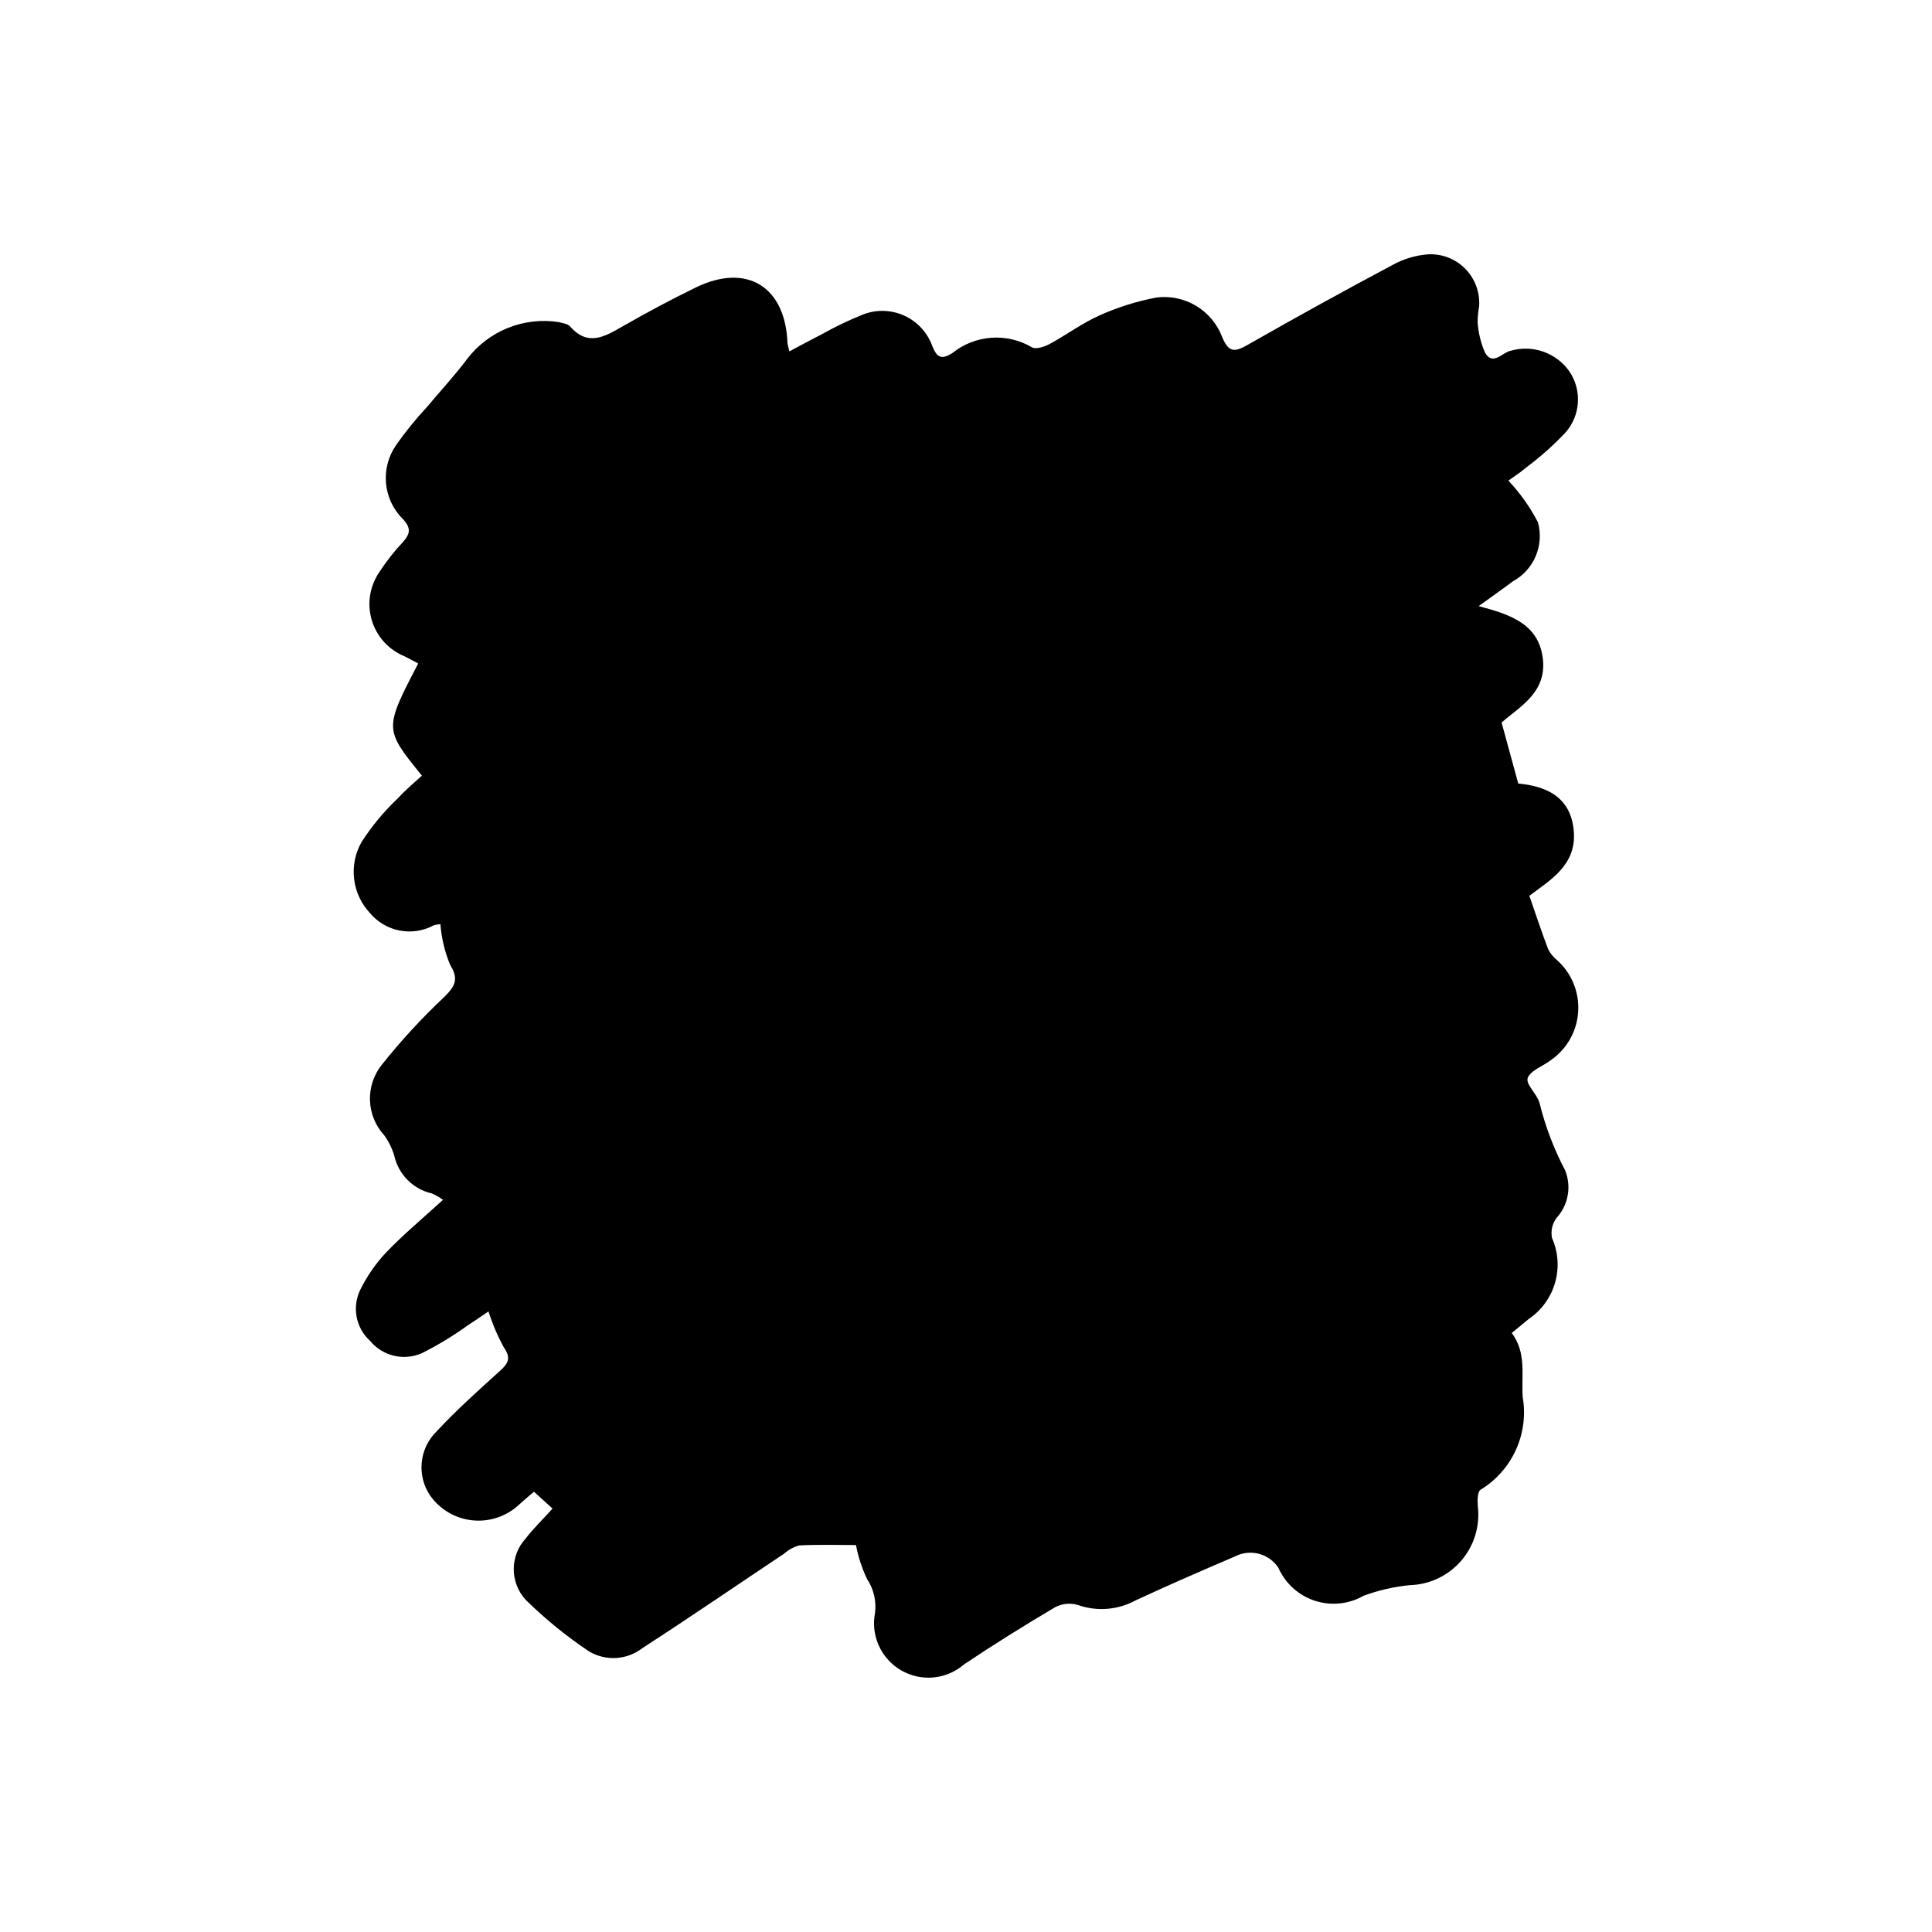<?xml version="1.0" encoding="UTF-8"?>
<!-- Uploaded to: ICON Repo, www.svgrepo.com, Generator: ICON Repo Mixer Tools -->
<svg fill="#000000" width="800px" height="800px" version="1.1" viewBox="144 144 512 512" xmlns="http://www.w3.org/2000/svg">
 <path d="m541.94 335.49 4.41 16.152c6.91 0.648 13.992 3.207 14.73 12.715 0.707 9.098-6.559 13.027-11.789 17.043 1.75 5.023 3.254 9.582 4.957 14.07h0.004c0.539 1.102 1.305 2.074 2.25 2.859 3.93 3.441 6.051 8.508 5.738 13.727-0.309 5.215-3.016 9.996-7.328 12.949-2.09 1.598-5.402 2.703-6.062 4.719-0.539 1.648 2.481 4.191 3.137 6.555h0.004c1.527 6.211 3.805 12.211 6.785 17.867 1.746 4.328 0.836 9.273-2.34 12.691-1.082 1.508-1.492 3.391-1.145 5.215 1.656 3.731 1.949 7.922 0.828 11.848-1.121 3.926-3.586 7.332-6.961 9.625l-4.519 3.723c3.973 5.367 2.496 11.164 2.894 16.957h-0.004c0.82 4.75 0.195 9.633-1.797 14.02-1.996 4.387-5.262 8.074-9.379 10.578-0.832 0.531-0.828 2.848-0.727 4.301l0.004-0.004c0.648 5.242-0.949 10.508-4.394 14.508-3.449 3.996-8.426 6.352-13.703 6.481-4.164 0.414-8.254 1.359-12.18 2.809-3.934 2.246-8.633 2.719-12.938 1.305-4.301-1.418-7.805-4.59-9.633-8.734-2.496-3.773-7.426-5.07-11.453-3.016-8.855 3.793-17.695 7.621-26.426 11.688-4.703 2.547-10.266 2.977-15.305 1.176-2.023-0.586-4.199-0.352-6.051 0.656-8.152 4.824-16.199 9.844-24.074 15.113-3.035 2.629-7.031 3.871-11.02 3.426-3.992-0.441-7.617-2.531-10.004-5.758-2.387-3.231-3.316-7.309-2.566-11.254 0.418-3.18-0.336-6.406-2.121-9.07-1.352-2.856-2.332-5.871-2.918-8.977-5.008 0-10.016-0.16-15 0.102-1.496 0.391-2.879 1.137-4.027 2.172-12.531 8.363-24.957 16.879-37.598 25.062v0.004c-4.109 3.164-9.738 3.484-14.18 0.805-5.992-4.012-11.594-8.578-16.734-13.637-4.219-4.606-4.207-11.672 0.027-16.262 1.859-2.453 4.113-4.609 7.098-7.906l-4.93-4.477c-1.805 1.57-2.961 2.519-4.059 3.539h0.004c-3.309 3.035-7.754 4.508-12.219 4.051-4.465-0.457-8.523-2.801-11.145-6.441-3.715-5.352-3.019-12.598 1.641-17.145 5.285-5.676 11.082-10.883 16.848-16.086 2.203-1.992 2.879-3.371 0.965-6.144v-0.004c-1.668-3.039-3.035-6.238-4.078-9.547-1.754 1.184-3.559 2.461-5.426 3.641-3.879 2.812-7.984 5.305-12.27 7.449-4.766 2.074-10.324 0.754-13.648-3.242-3.856-3.477-4.902-9.105-2.559-13.738 1.793-3.586 4.102-6.894 6.852-9.816 4.602-4.777 9.727-9.051 14.988-13.859-0.91-0.684-1.902-1.258-2.953-1.699-4.984-1.145-8.863-5.059-9.969-10.051-0.574-1.922-1.469-3.734-2.644-5.359-2.305-2.508-3.641-5.746-3.777-9.145-0.137-3.402 0.938-6.738 3.031-9.418 5.109-6.426 10.672-12.473 16.648-18.094 2.746-2.734 4.004-4.602 1.555-8.531v-0.004c-1.418-3.426-2.285-7.055-2.57-10.754-0.586 0.031-1.168 0.129-1.734 0.293-5.727 3.086-12.832 1.707-16.988-3.297-2.305-2.488-3.758-5.641-4.152-9.008-0.395-3.367 0.289-6.773 1.957-9.727 2.754-4.281 6.023-8.215 9.73-11.707 1.938-2.141 4.199-3.984 6.277-5.926-10.016-12.352-10.016-12.352-0.969-29.719l-3.59-1.887c-4.191-1.695-7.391-5.195-8.699-9.523-1.312-4.328-0.594-9.016 1.953-12.754 1.855-2.867 3.969-5.562 6.316-8.043 1.832-2.074 2.195-3.602 0.086-5.93-2.606-2.519-4.231-5.887-4.59-9.496-0.355-3.609 0.582-7.227 2.644-10.207 2.484-3.559 5.219-6.934 8.18-10.105 3.566-4.273 7.375-8.363 10.707-12.805 2.793-3.644 6.519-6.473 10.781-8.184 4.266-1.707 8.91-2.238 13.449-1.531 1.043 0.289 2.387 0.43 3.012 1.145 4.742 5.422 9.199 2.684 13.961-0.039 6.332-3.629 12.777-7.082 19.336-10.277 13.555-6.602 23.832-0.227 24.32 14.898l0.492 2.027c3.004-1.586 5.762-3.102 8.566-4.516v-0.004c3.508-1.977 7.144-3.719 10.883-5.223 3.523-1.395 7.465-1.305 10.926 0.242 3.461 1.547 6.148 4.426 7.461 7.984 1.27 3.184 2.418 3.816 5.375 1.961 2.934-2.359 6.519-3.773 10.277-4.047 3.758-0.277 7.512 0.598 10.762 2.508 1.027 0.625 3.285-0.09 4.637-0.812 4.508-2.426 8.672-5.566 13.328-7.625v-0.004c4.805-2.152 9.84-3.738 15.012-4.727 3.672-0.477 7.398 0.301 10.574 2.207 3.176 1.91 5.613 4.832 6.914 8.301 1.777 4.277 3.473 3.898 6.863 1.961 12.68-7.231 25.461-14.281 38.348-21.141 2.848-1.559 5.992-2.504 9.227-2.773 3.707-0.223 7.328 1.16 9.941 3.797 2.613 2.641 3.961 6.277 3.699 9.98-0.25 1.375-0.387 2.766-0.402 4.16 0.18 2.777 0.836 5.5 1.941 8.051 2.066 3.715 4.613-0.023 6.828-0.445v0.004c5.871-1.703 12.172 0.551 15.629 5.594 3.312 4.992 2.856 11.586-1.109 16.078-3.18 3.371-6.648 6.461-10.363 9.234-1.738 1.465-3.66 2.703-4.769 3.512h-0.004c3.121 3.297 5.758 7.016 7.84 11.051 1.684 6.106-1.051 12.566-6.606 15.609-2.648 1.996-5.371 3.894-9.102 6.594 8.703 2.285 16.012 4.891 17.027 14.105 0.973 8.965-6.441 12.707-10.961 16.758z"/>
</svg>